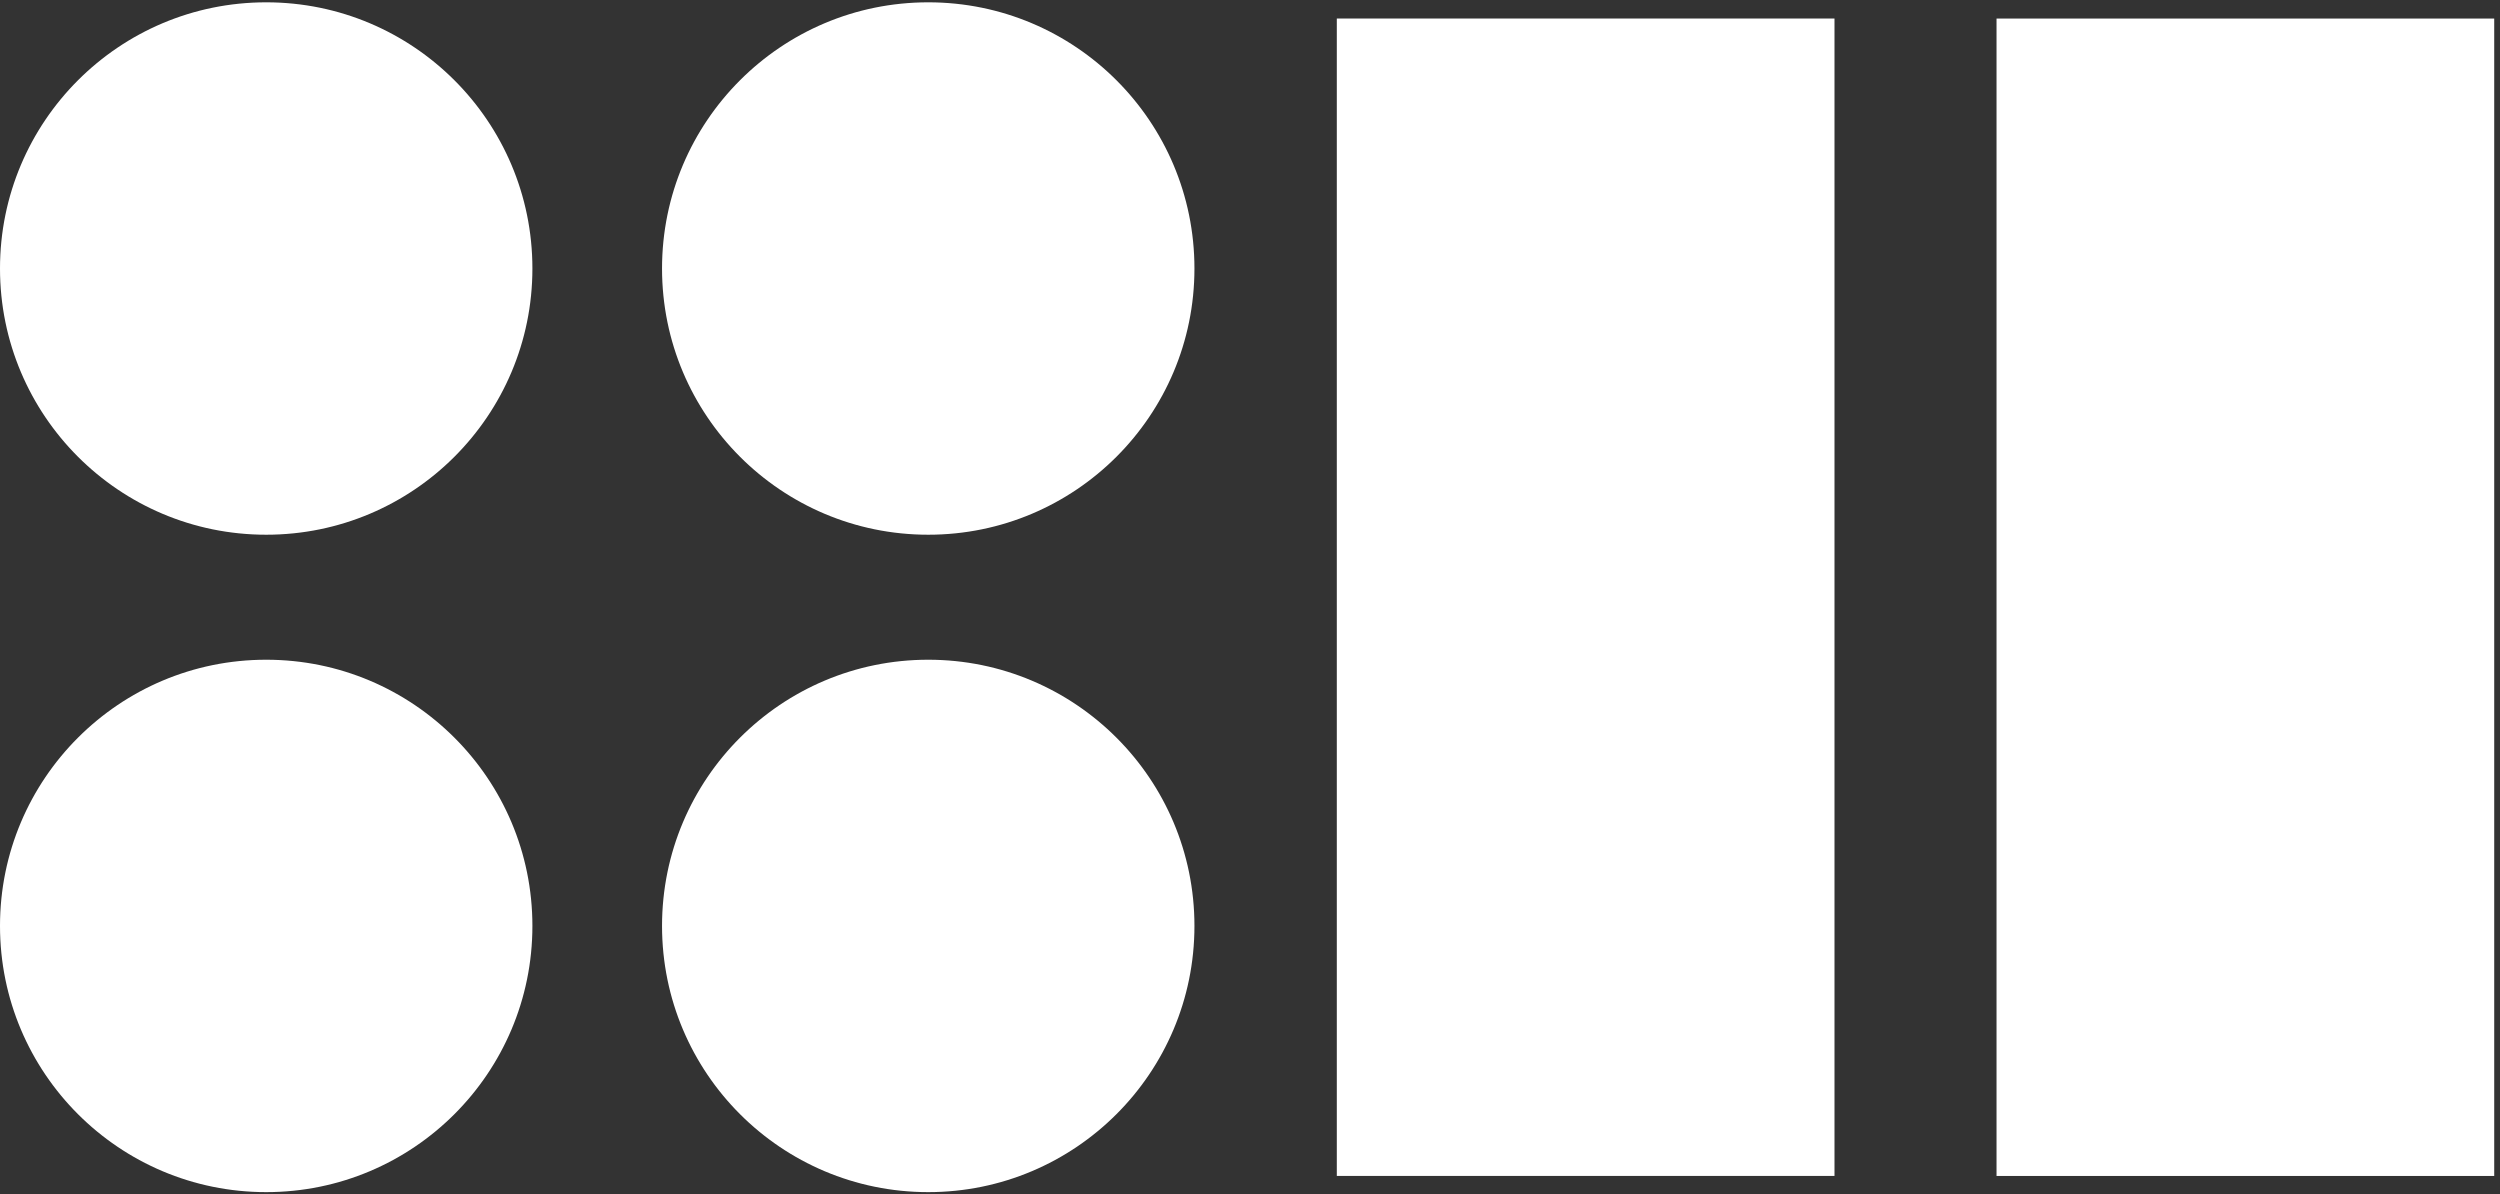 <svg width="270" height="129" viewBox="0 0 270 129" fill="none" xmlns="http://www.w3.org/2000/svg">
<rect x="0" y="0" width="270" height="129" fill="#333333" stroke="none"/>
<rect x="269.375" y="2.004" width="125" height="53.75" transform="rotate(90 269.375 2.004)" fill="white"/>
<rect x="198.125" y="2" width="125" height="53.75" transform="rotate(90 198.125 2)" fill="white"/>
<ellipse cx="28.75" cy="29" rx="28.75" ry="28.75" transform="rotate(-180 28.75 29)" fill="white"/>
<ellipse cx="28.75" cy="100" rx="28.75" ry="28.75" transform="rotate(-180 28.75 100)" fill="white"/>
<ellipse cx="100.25" cy="29" rx="28.75" ry="28.75" transform="rotate(-180 100.25 29)" fill="white"/>
<circle cx="100.25" cy="100" r="28.75" transform="rotate(-180 100.25 100)" fill="white"/>
</svg>
